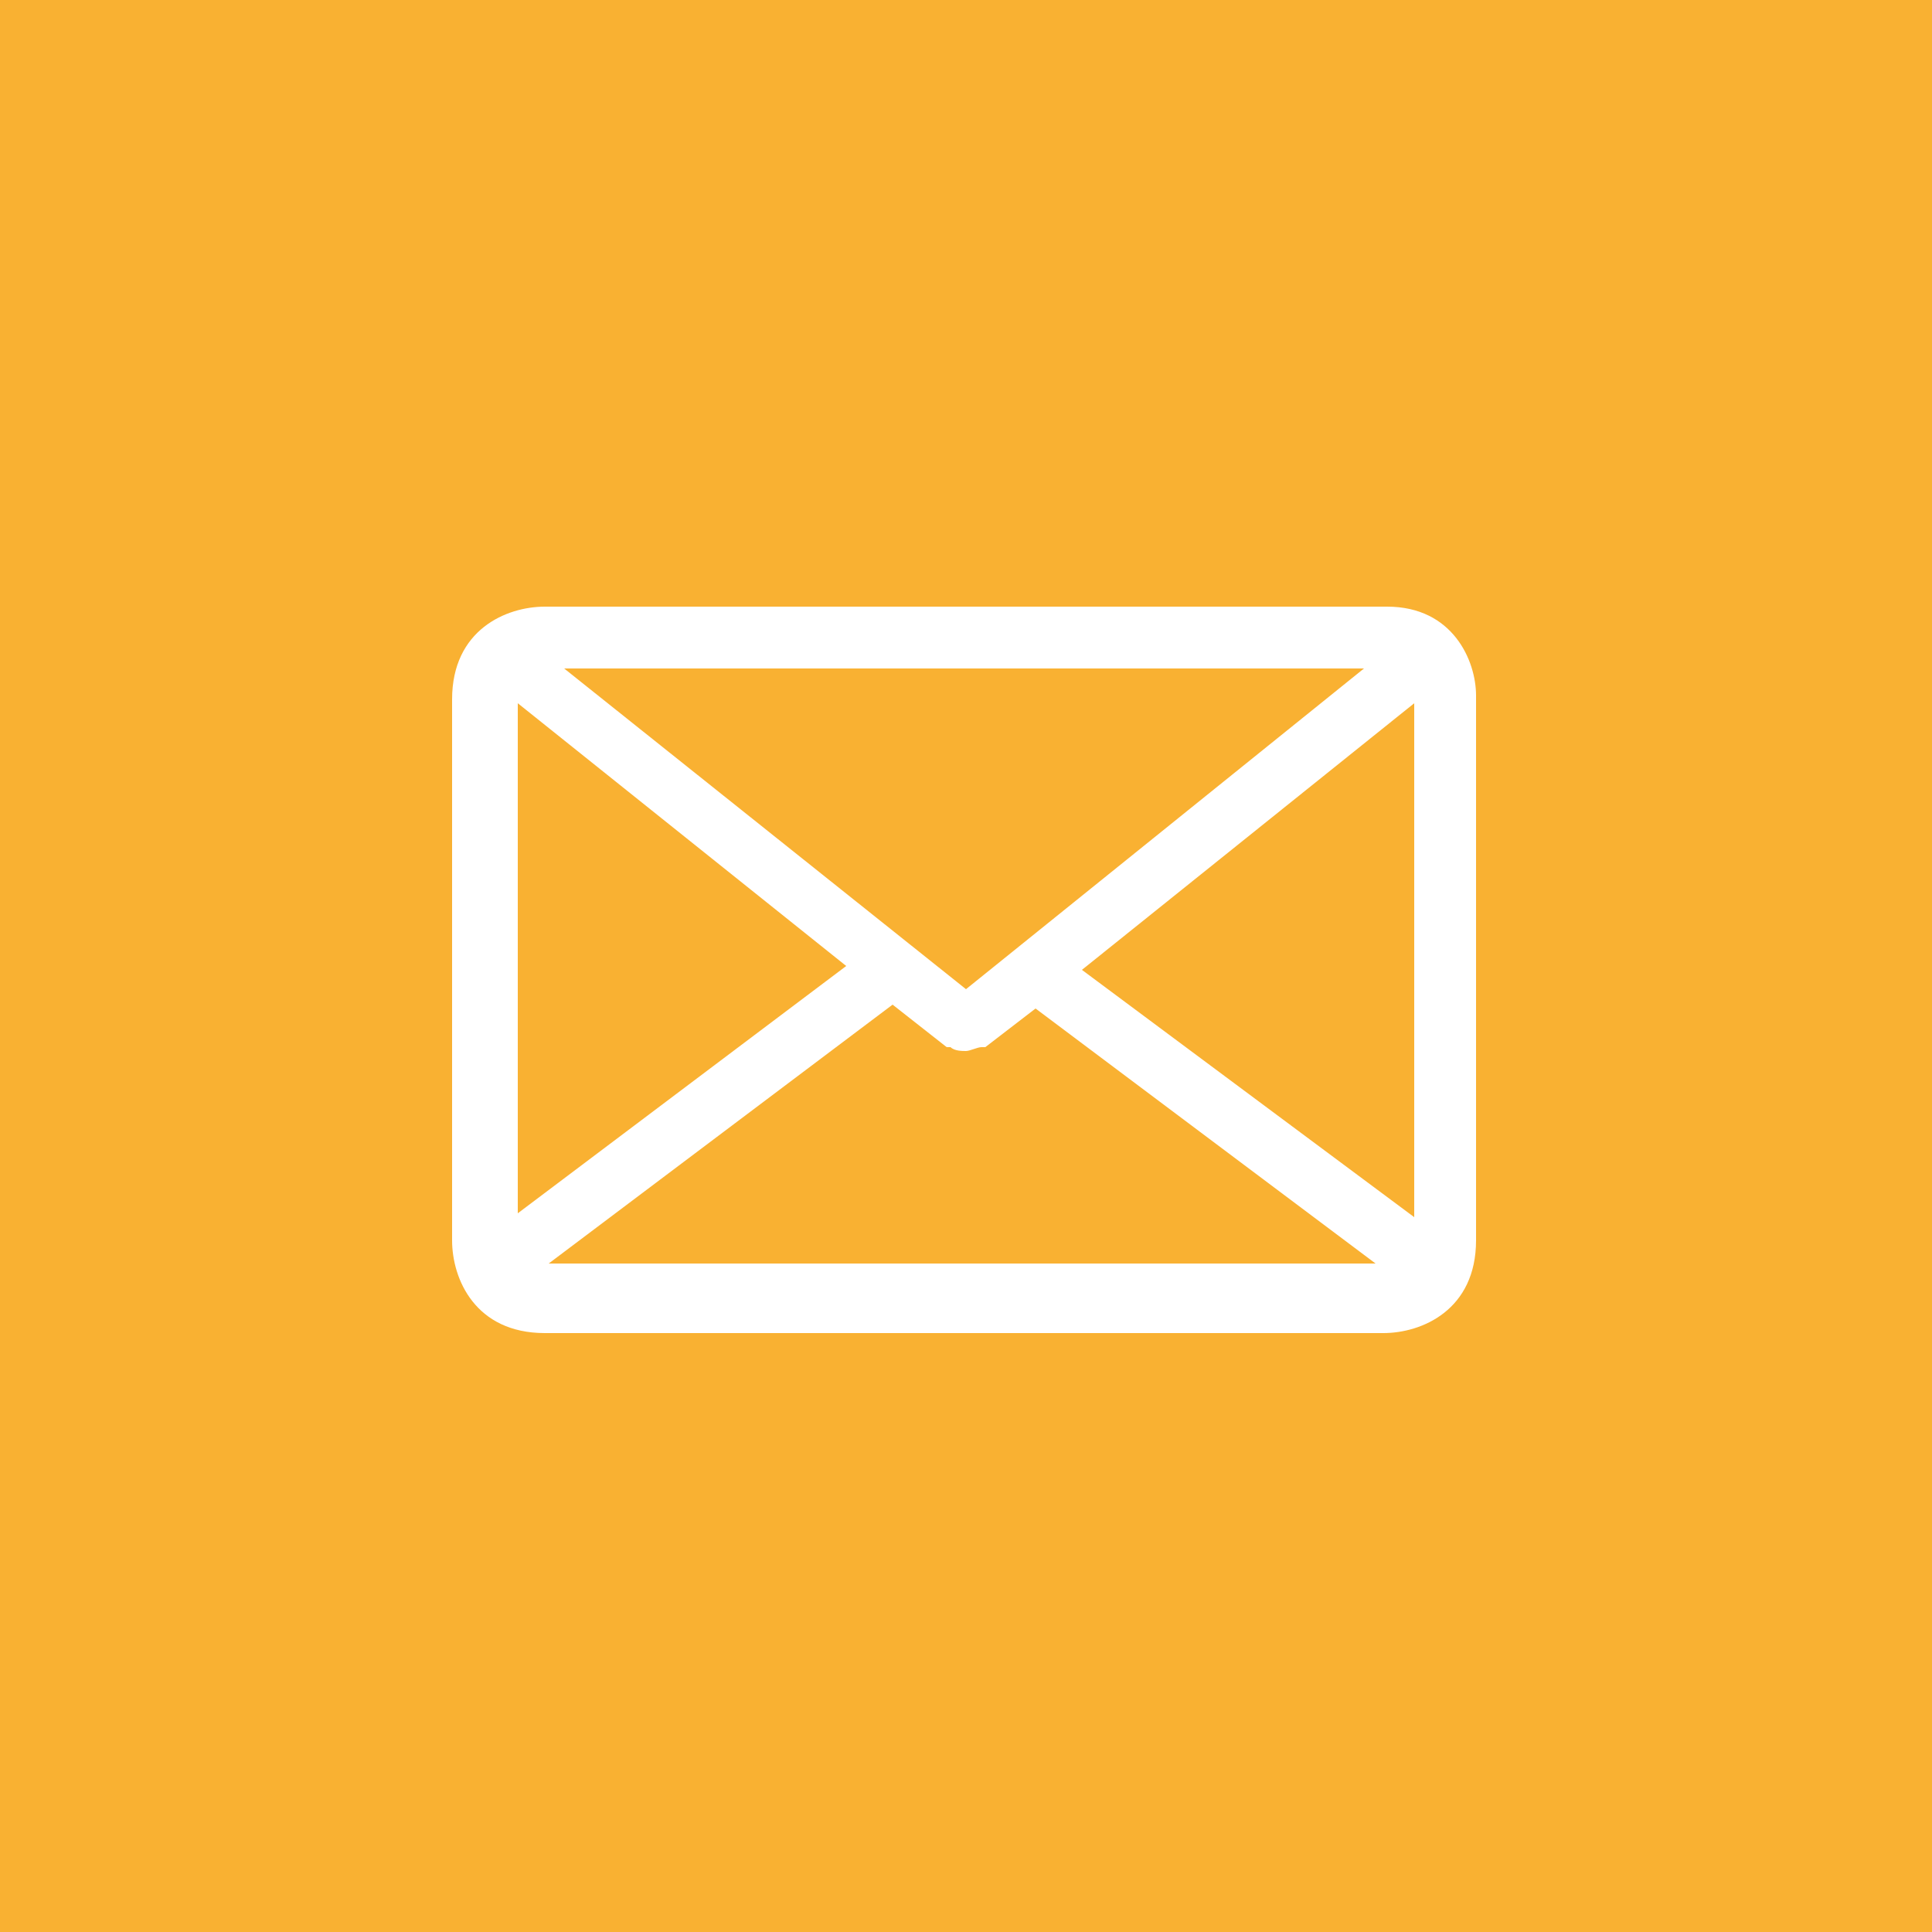 <?xml version="1.0" encoding="utf-8"?>
<!-- Generator: Adobe Illustrator 21.1.0, SVG Export Plug-In . SVG Version: 6.00 Build 0)  -->
<svg version="1.1" id="Ebene_1" xmlns="http://www.w3.org/2000/svg" xmlns:xlink="http://www.w3.org/1999/xlink" x="0px" y="0px"
	 viewBox="0 0 50 50" style="enable-background:new 0 0 50 50;" xml:space="preserve">
<style type="text/css">
	.st0{fill:#F9B132;}
	.st1{fill:#FFFFFF;}
</style>
<rect class="st0" width="50" height="50"/>
<path class="st1" d="M35.9,15.7H14.1c-1,0-2.4,0.6-2.4,2.4v14c0,1,0.6,2.4,2.4,2.4h21.7c1,0,2.4-0.6,2.4-2.4V18
	C38.2,17.1,37.6,15.7,35.9,15.7z M13.4,18.2l8.5,6.8l-8.5,6.4V18.2z M36.6,18.2v13.3L28,25.1L36.6,18.2z M25,25.6l-10.4-8.3h20.7
	L25,25.6z M23.1,26l1.4,1.1h0.1c0.1,0.1,0.3,0.1,0.4,0.1c0.1,0,0.3-0.1,0.4-0.1h0.1l1.3-1l8.8,6.6H14.2L23.1,26z"/>
</svg>
